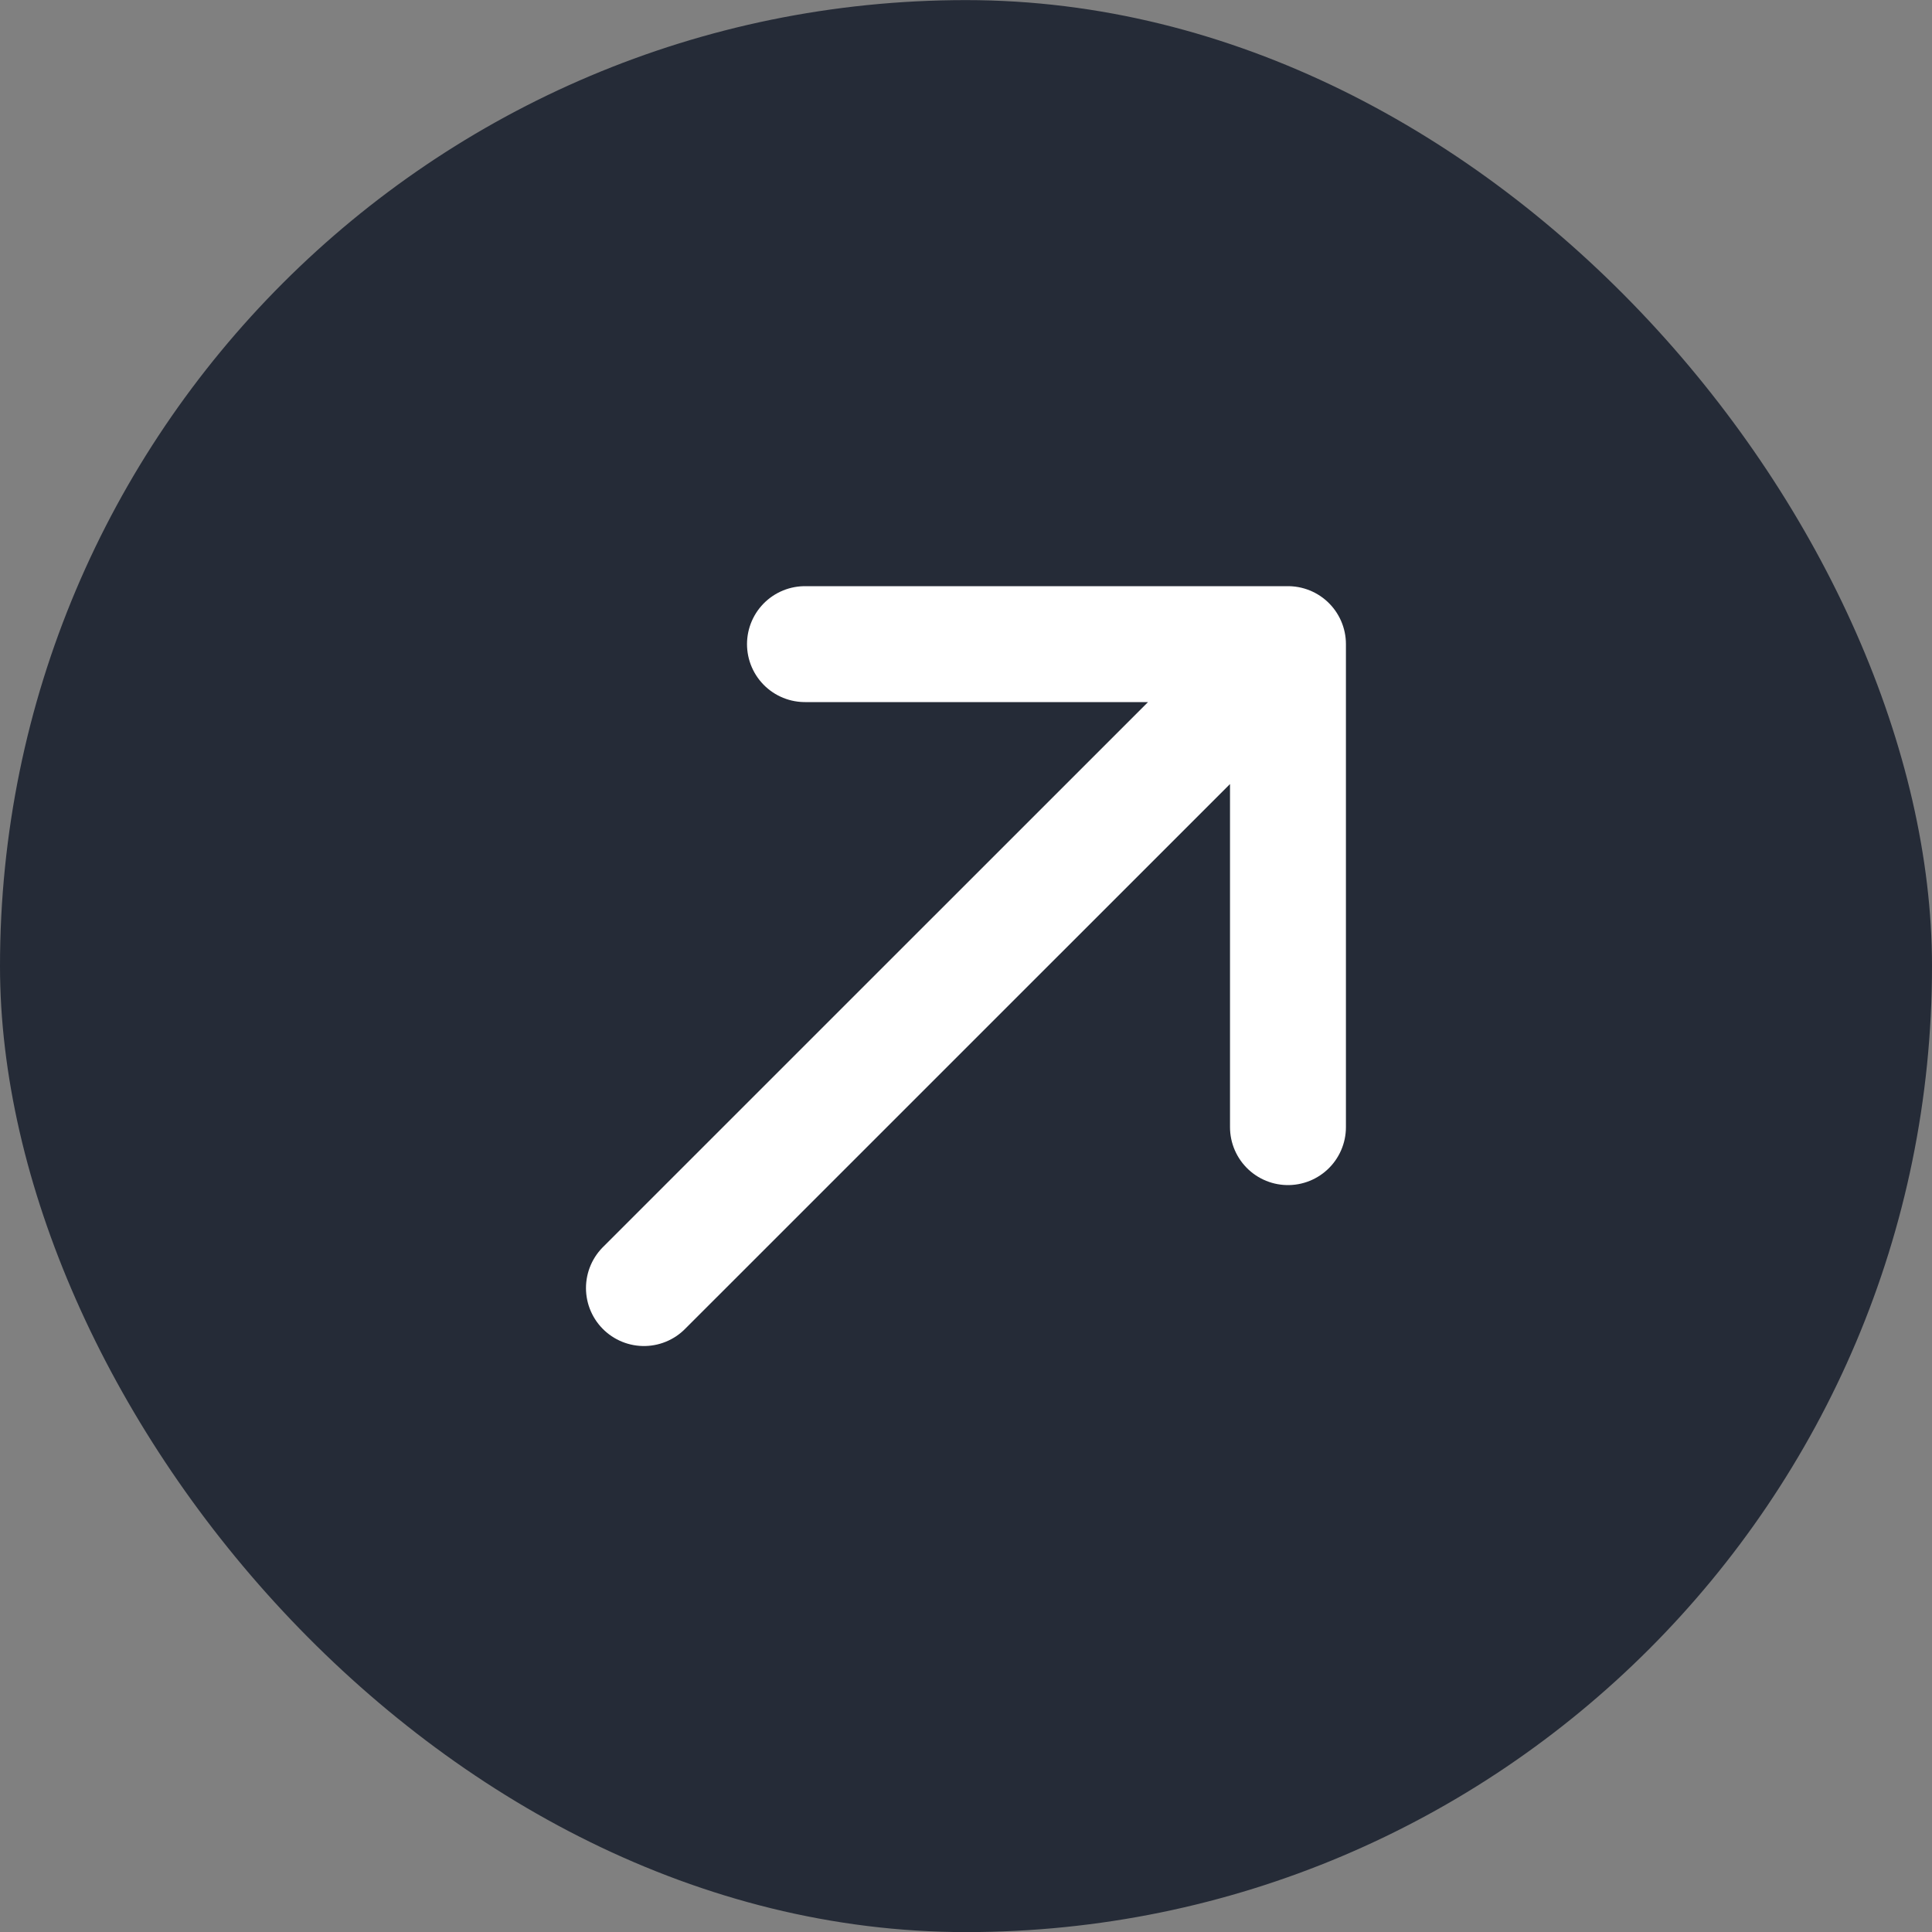 <svg width="20" height="20" viewBox="0 0 20 20" fill="none" xmlns="http://www.w3.org/2000/svg"><rect x="0" y="0" width="20" height="20" fill="#808080" stroke="none"/><rect y=".001" width="20" height="20" rx="10" fill="#252B37"/><path d="m6.666 13.334 6.667-6.666m0 0h-5m5 0v5" stroke="#fff" stroke-width="1.2" stroke-linecap="round" stroke-linejoin="round"/></svg>